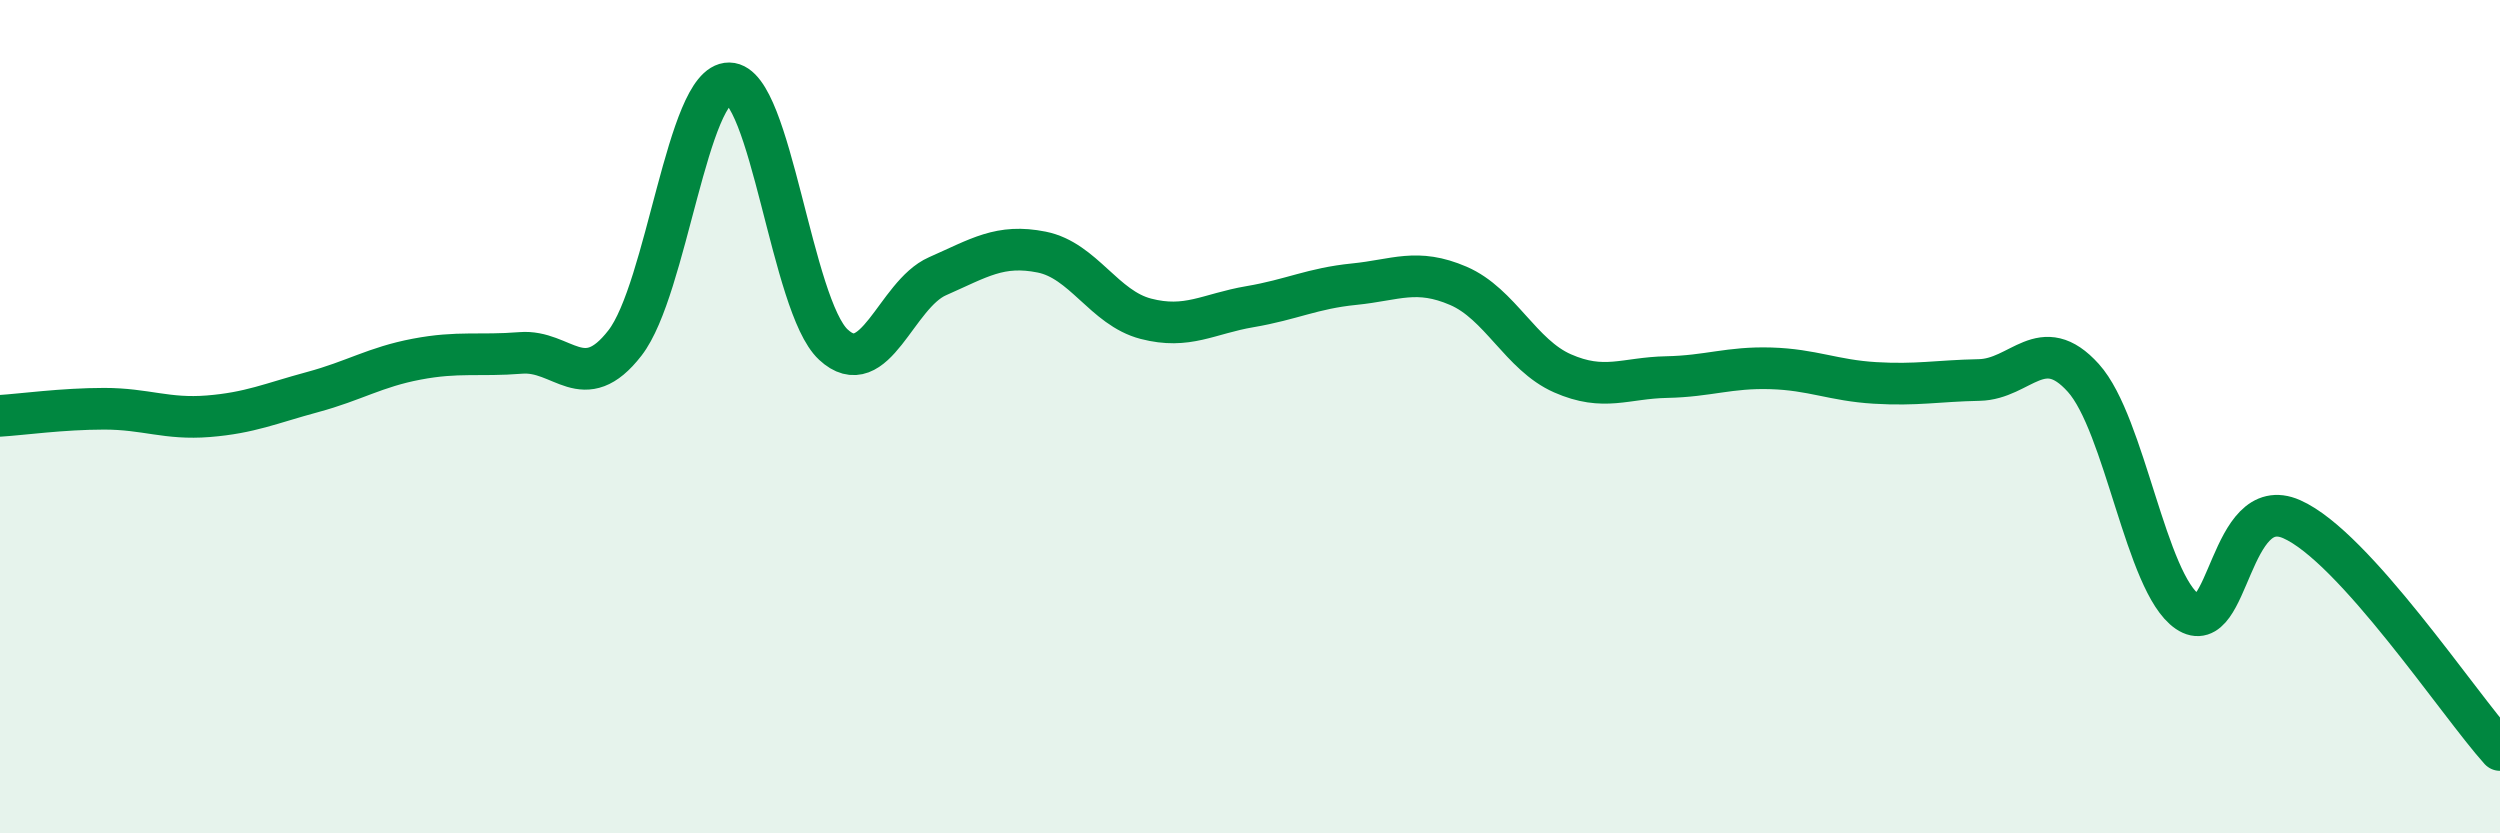 
    <svg width="60" height="20" viewBox="0 0 60 20" xmlns="http://www.w3.org/2000/svg">
      <path
        d="M 0,9.98 C 0.5,9.95 1.5,9.81 2.5,9.81 C 3.5,9.81 4,10.07 5,9.99 C 6,9.91 6.5,9.68 7.5,9.41 C 8.5,9.14 9,8.81 10,8.62 C 11,8.43 11.5,8.55 12.5,8.47 C 13.5,8.39 14,9.52 15,8.23 C 16,6.94 16.5,1.99 17.5,2 C 18.5,2.01 19,7.34 20,8.27 C 21,9.2 21.5,7.07 22.5,6.63 C 23.5,6.19 24,5.85 25,6.05 C 26,6.25 26.5,7.39 27.5,7.65 C 28.5,7.91 29,7.53 30,7.36 C 31,7.19 31.5,6.92 32.5,6.82 C 33.5,6.72 34,6.43 35,6.86 C 36,7.29 36.5,8.52 37.5,8.96 C 38.5,9.4 39,9.07 40,9.05 C 41,9.03 41.5,8.81 42.5,8.84 C 43.5,8.87 44,9.13 45,9.19 C 46,9.25 46.5,9.14 47.5,9.12 C 48.5,9.1 49,7.96 50,9.07 C 51,10.18 51.5,14 52.5,14.68 C 53.5,15.36 53.5,11.8 55,12.46 C 56.5,13.12 59,16.89 60,18L60 20L0 20Z"
        fill="#008740"
        opacity="0.1"
        stroke-linecap="round"
        stroke-linejoin="round"
      />
      <path
        d="M 0,9.98 C 0.5,9.95 1.5,9.81 2.5,9.81 C 3.5,9.81 4,10.07 5,9.99 C 6,9.91 6.5,9.68 7.5,9.41 C 8.5,9.14 9,8.81 10,8.62 C 11,8.43 11.5,8.55 12.5,8.47 C 13.5,8.39 14,9.52 15,8.23 C 16,6.94 16.5,1.99 17.5,2 C 18.5,2.01 19,7.34 20,8.27 C 21,9.2 21.5,7.07 22.5,6.63 C 23.5,6.19 24,5.85 25,6.05 C 26,6.25 26.5,7.39 27.5,7.65 C 28.5,7.91 29,7.53 30,7.36 C 31,7.19 31.5,6.92 32.5,6.82 C 33.5,6.72 34,6.43 35,6.86 C 36,7.29 36.5,8.52 37.5,8.96 C 38.5,9.4 39,9.07 40,9.05 C 41,9.03 41.5,8.81 42.5,8.84 C 43.5,8.87 44,9.13 45,9.19 C 46,9.25 46.5,9.14 47.5,9.12 C 48.5,9.1 49,7.96 50,9.07 C 51,10.18 51.5,14 52.5,14.68 C 53.5,15.36 53.5,11.8 55,12.46 C 56.5,13.12 59,16.89 60,18"
        stroke="#008740"
        stroke-width="1"
        fill="none"
        stroke-linecap="round"
        stroke-linejoin="round"
      />
    </svg>
  